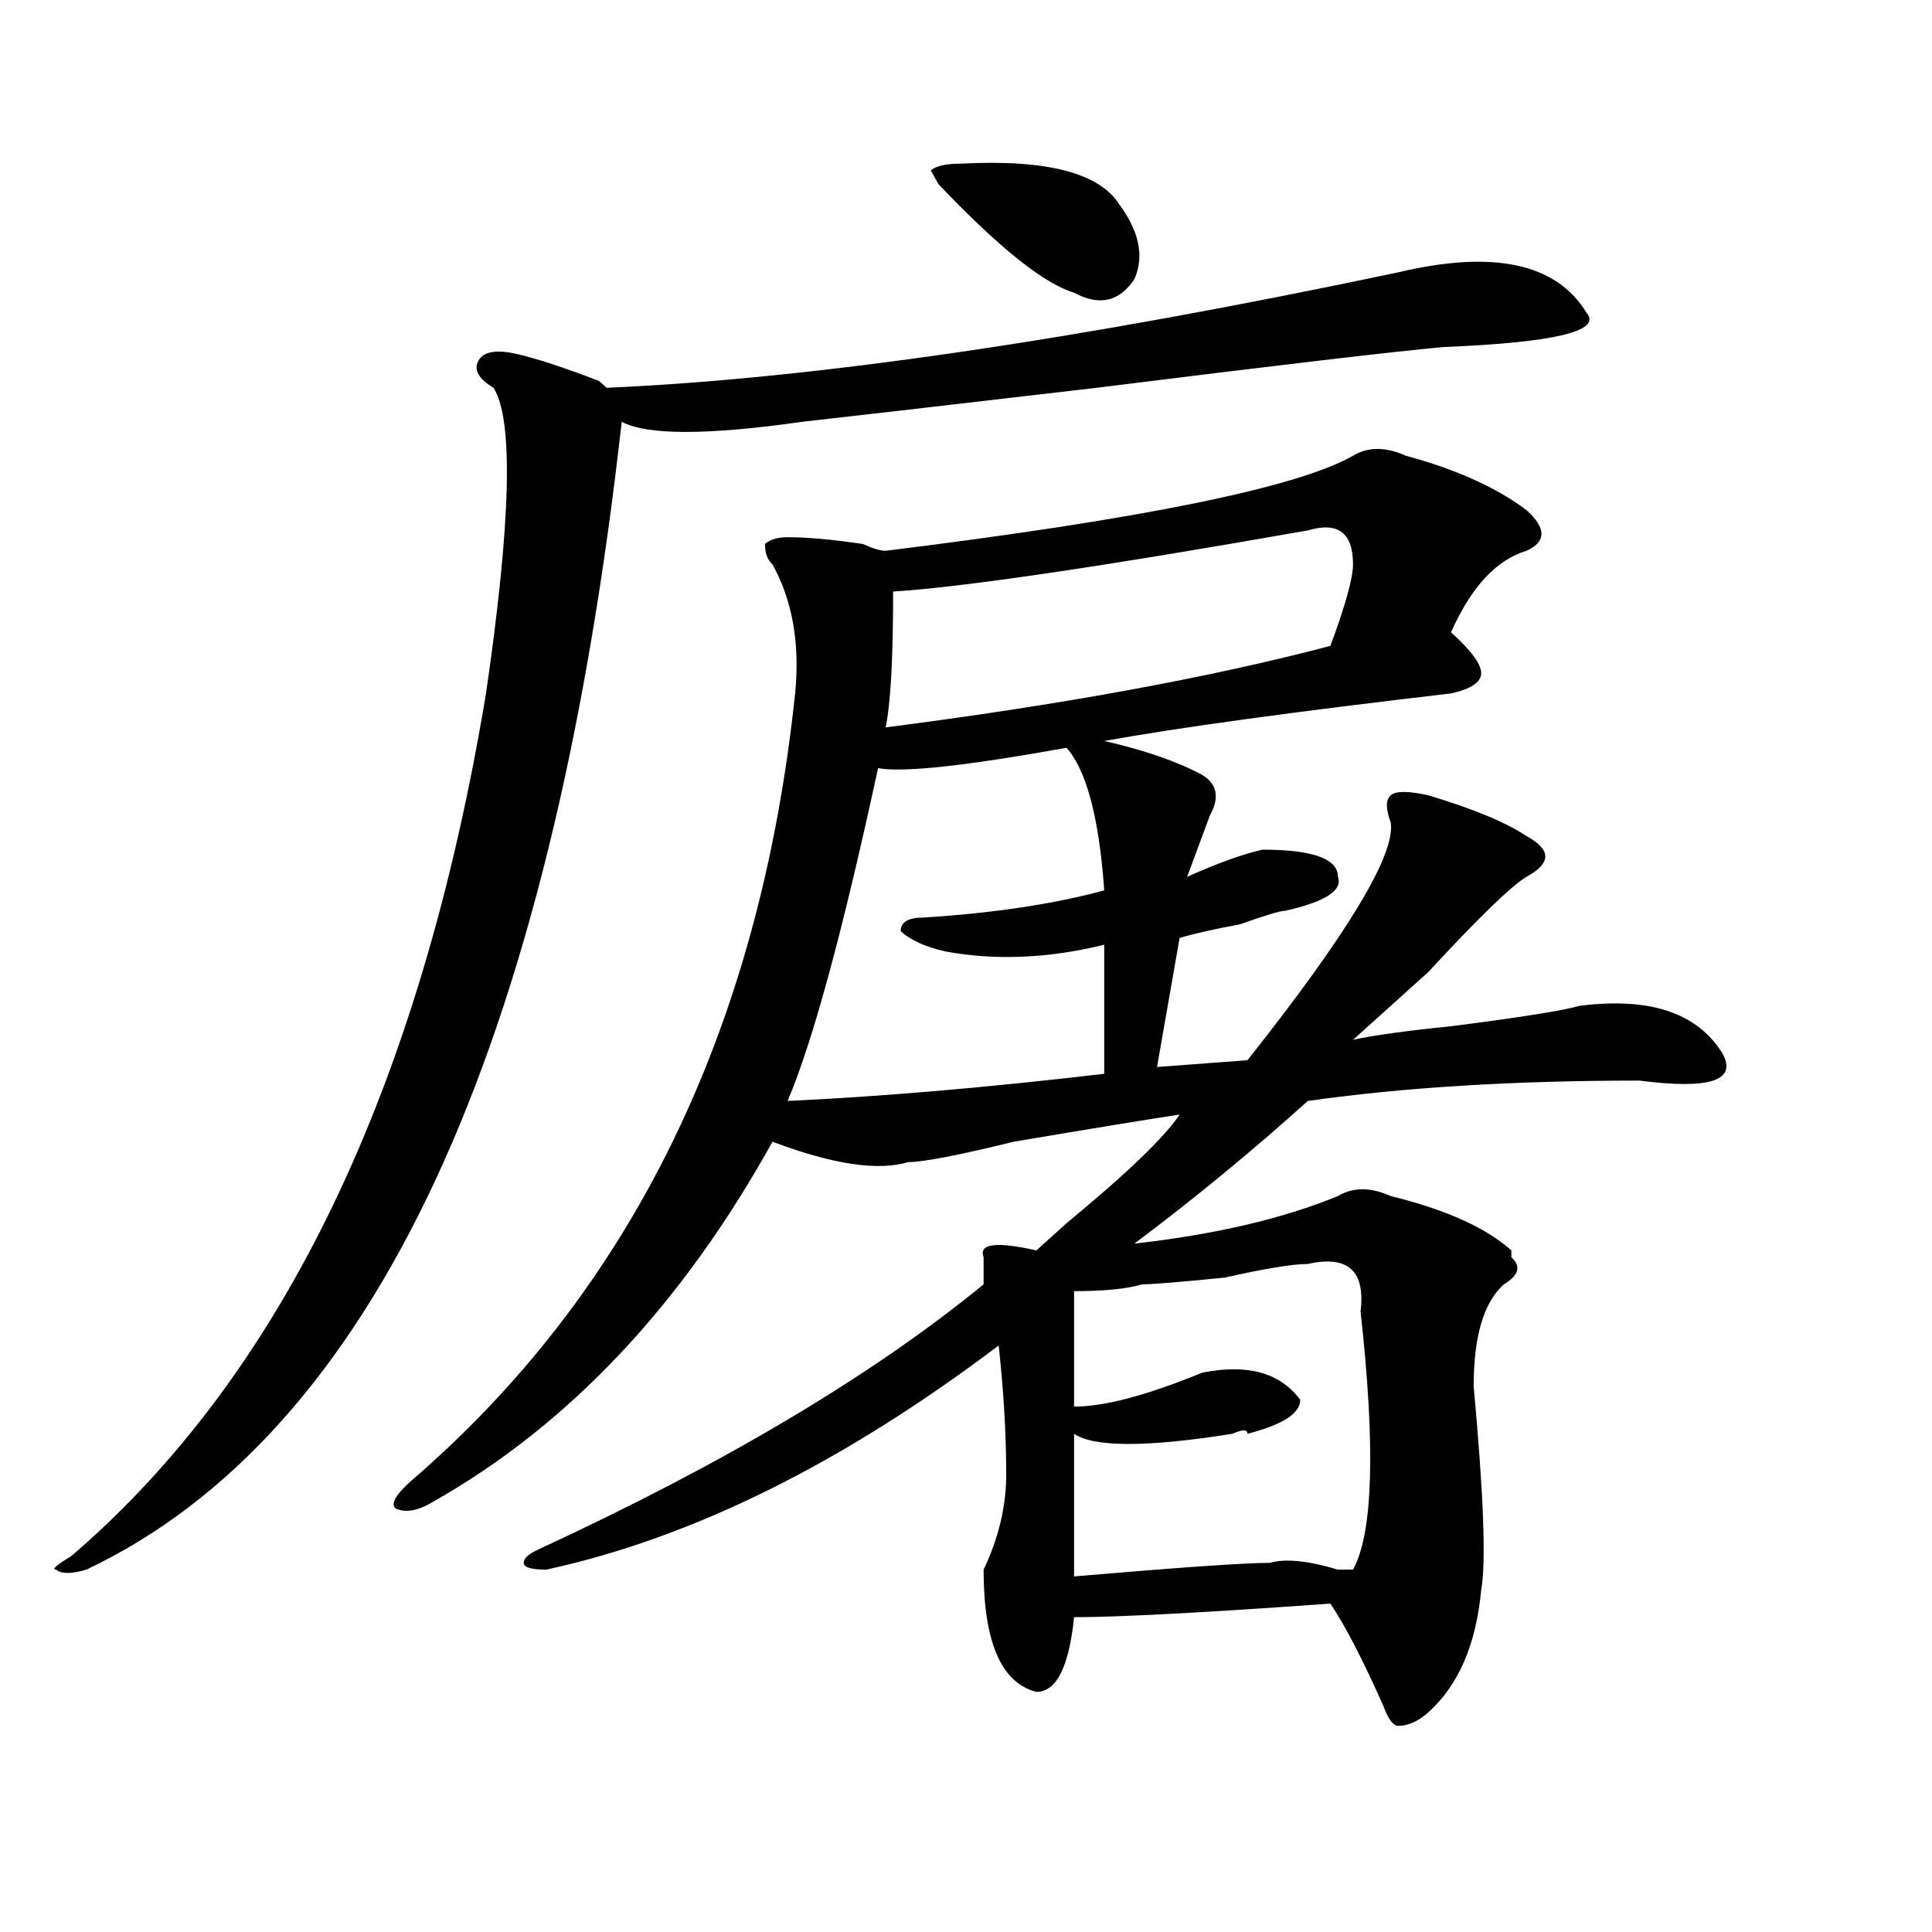 <?xml version="1.0" encoding="utf-8"?>
<!-- Generator: Adobe Illustrator 16.0.0, SVG Export Plug-In . SVG Version: 6.00 Build 0)  -->
<!DOCTYPE svg PUBLIC "-//W3C//DTD SVG 1.1//EN" "http://www.w3.org/Graphics/SVG/1.1/DTD/svg11.dtd">
<svg version="1.1" id="图层_1" xmlns="http://www.w3.org/2000/svg" xmlns:xlink="http://www.w3.org/1999/xlink" x="0px" y="0px"
	 width="1000px" height="1000px" viewBox="0 0 1000 1000" enable-background="new 0 0 1000 1000" xml:space="preserve">
<path d="M723.738,140.953c49.389-11.701,81.949-4.669,97.559,21.094c7.805,9.394-16.951,15.271-74.145,17.578
	c-26.036,2.362-85.852,9.394-179.508,21.094c-80.669,9.394-131.399,15.271-152.191,17.578c-49.45,7.031-80.669,7.031-93.656,0
	C285.334,544.097,193.02,742.125,44.73,812.438c-7.805,2.307-13.049,2.307-15.609,0c-2.622,0,0-2.308,7.805-7.031
	c109.266-93.714,180.788-242.578,214.629-446.484c12.987-89.044,14.268-141.778,3.902-158.203
	c-7.805-4.669-10.427-9.339-7.805-14.063c2.561-4.669,9.085-5.823,19.512-3.516c10.365,2.362,24.694,7.031,42.926,14.063
	l3.902,3.516C420.636,196.05,557.218,176.109,723.738,140.953z M727.641,235.875c25.975,7.031,46.828,16.425,62.438,28.125
	c10.365,9.394,10.365,16.425,0,21.094c-15.609,4.724-28.658,18.786-39.023,42.188c10.365,9.394,15.609,16.425,15.609,21.094
	c0,4.724-5.244,8.239-15.609,10.547c-80.669,9.394-140.484,17.578-179.508,24.609c20.792,4.724,37.682,10.547,50.73,17.578
	c7.805,4.724,9.085,11.755,3.902,21.094c-2.622,7.031-6.524,17.578-11.707,31.641c15.609-7.031,28.597-11.7,39.023-14.063
	c25.975,0,39.023,4.724,39.023,14.063c2.561,7.031-6.524,12.909-27.316,17.578c-2.622,0-10.427,2.362-23.414,7.031
	c-13.049,2.362-23.414,4.724-31.219,7.031l-11.707,66.797l46.828-3.516c52.011-65.589,76.705-106.622,74.145-123.047
	c-2.622-7.031-2.622-11.7,0-14.063c2.561-2.308,9.085-2.308,19.512,0c23.414,7.031,40.304,14.063,50.73,21.094
	c12.987,7.031,12.987,14.063,0,21.094c-7.805,4.724-24.756,21.094-50.73,49.219c-18.231,16.425-31.219,28.125-39.023,35.156
	c10.365-2.308,27.316-4.669,50.73-7.031c36.401-4.669,58.535-8.185,66.34-10.547c36.401-4.669,61.096,3.516,74.145,24.609
	c7.805,14.063-6.524,18.786-42.926,14.063c-65.06,0-122.314,3.516-171.703,10.547c-28.658,25.817-58.535,50.427-89.754,73.828
	c41.584-4.669,76.705-12.854,105.363-24.609c7.805-4.669,16.89-4.669,27.316,0c28.597,7.031,49.389,16.425,62.438,28.125v3.516
	c5.183,4.724,3.902,9.394-3.902,14.063c-10.427,9.394-15.609,26.972-15.609,52.734c5.183,56.25,6.463,91.406,3.902,105.469
	c-2.622,28.125-11.707,49.219-27.316,63.281c-5.244,4.669-10.427,7.031-15.609,7.031c-2.622,0-5.244-3.516-7.805-10.547
	c-10.427-23.456-19.512-41.034-27.316-52.734c-65.06,4.669-109.266,7.031-132.68,7.031c-2.622,25.763-9.146,38.672-19.512,38.672
	c-18.231-4.725-27.316-25.818-27.316-63.281c7.805-16.37,11.707-32.794,11.707-49.219c0-21.094-1.342-43.341-3.902-66.797
	c-80.669,60.974-158.716,99.646-234.141,116.016c-7.805,0-11.707-1.153-11.707-3.516c0-2.308,2.561-4.669,7.805-7.031
	c96.217-44.495,172.983-90.198,230.238-137.109c0-4.669,0-9.339,0-14.063c-2.622-7.031,6.463-8.185,27.316-3.516
	c2.561-2.308,7.805-7.031,15.609-14.063c31.219-25.763,50.73-44.495,58.535-56.25c-15.609,2.362-44.268,7.031-85.852,14.063
	c-28.658,7.031-46.828,10.547-54.633,10.547c-15.609,4.724-39.023,1.208-70.242-10.547
	c-46.828,84.375-105.363,146.503-175.605,186.328c-7.805,4.724-14.329,5.878-19.512,3.516c-2.622-2.308,0-7.031,7.805-14.063
	c114.448-98.438,180.788-234.339,199.02-407.813c2.561-25.763-1.342-48.011-11.707-66.797c-2.622-2.308-3.902-5.823-3.902-10.547
	c2.561-2.308,6.463-3.516,11.707-3.516c10.365,0,23.414,1.208,39.023,3.516c5.183,2.362,9.085,3.516,11.707,3.516
	c132.68-16.37,213.287-32.794,241.945-49.219C708.129,231.206,717.214,231.206,727.641,235.875z M552.035,387.047
	c-52.072,9.394-84.571,12.909-97.559,10.547c-18.231,84.375-33.841,141.833-46.828,172.266
	c49.389-2.308,104.021-7.031,163.898-14.063V489c-28.658,7.031-55.975,8.239-81.949,3.516c-10.427-2.308-18.231-5.823-23.414-10.547
	c0-4.669,3.902-7.031,11.707-7.031c36.401-2.308,67.62-7.031,93.656-14.063C568.925,423.411,562.4,398.802,552.035,387.047z
	 M676.91,274.547c-106.705,18.786-178.228,29.333-214.629,31.641c0,35.156-1.342,58.612-3.902,70.313
	c91.034-11.7,167.801-25.763,230.238-42.188c7.805-21.094,11.707-35.156,11.707-42.188
	C700.324,275.755,692.52,269.878,676.91,274.547z M497.402,84.703c44.206-2.308,71.522,4.724,81.949,21.094
	c10.365,14.063,12.987,26.971,7.805,38.672c-7.805,11.755-18.231,14.063-31.219,7.031c-15.609-4.669-39.023-23.401-70.242-56.25
	l-3.902-7.031C484.354,85.911,489.598,84.703,497.402,84.703z M676.91,654.234c-7.805,0-22.134,2.362-42.926,7.031
	c-23.414,2.362-37.743,3.516-42.926,3.516c-7.805,2.362-19.512,3.516-35.121,3.516c0,11.755,0,31.641,0,59.766
	c15.609,0,37.682-5.823,66.34-17.578c23.414-4.669,40.304,0,50.73,14.063c0,7.031-9.146,12.909-27.316,17.578
	c0-2.308-2.622-2.308-7.805,0c-44.268,7.031-71.584,7.031-81.949,0v73.828c54.633-4.669,88.412-7.031,101.461-7.031
	c7.805-2.308,19.512-1.153,35.121,3.516c2.561,0,5.183,0,7.805,0c10.365-18.731,11.707-63.281,3.902-133.594
	C706.787,657.75,697.702,649.565,676.91,654.234z"/>
</svg>
